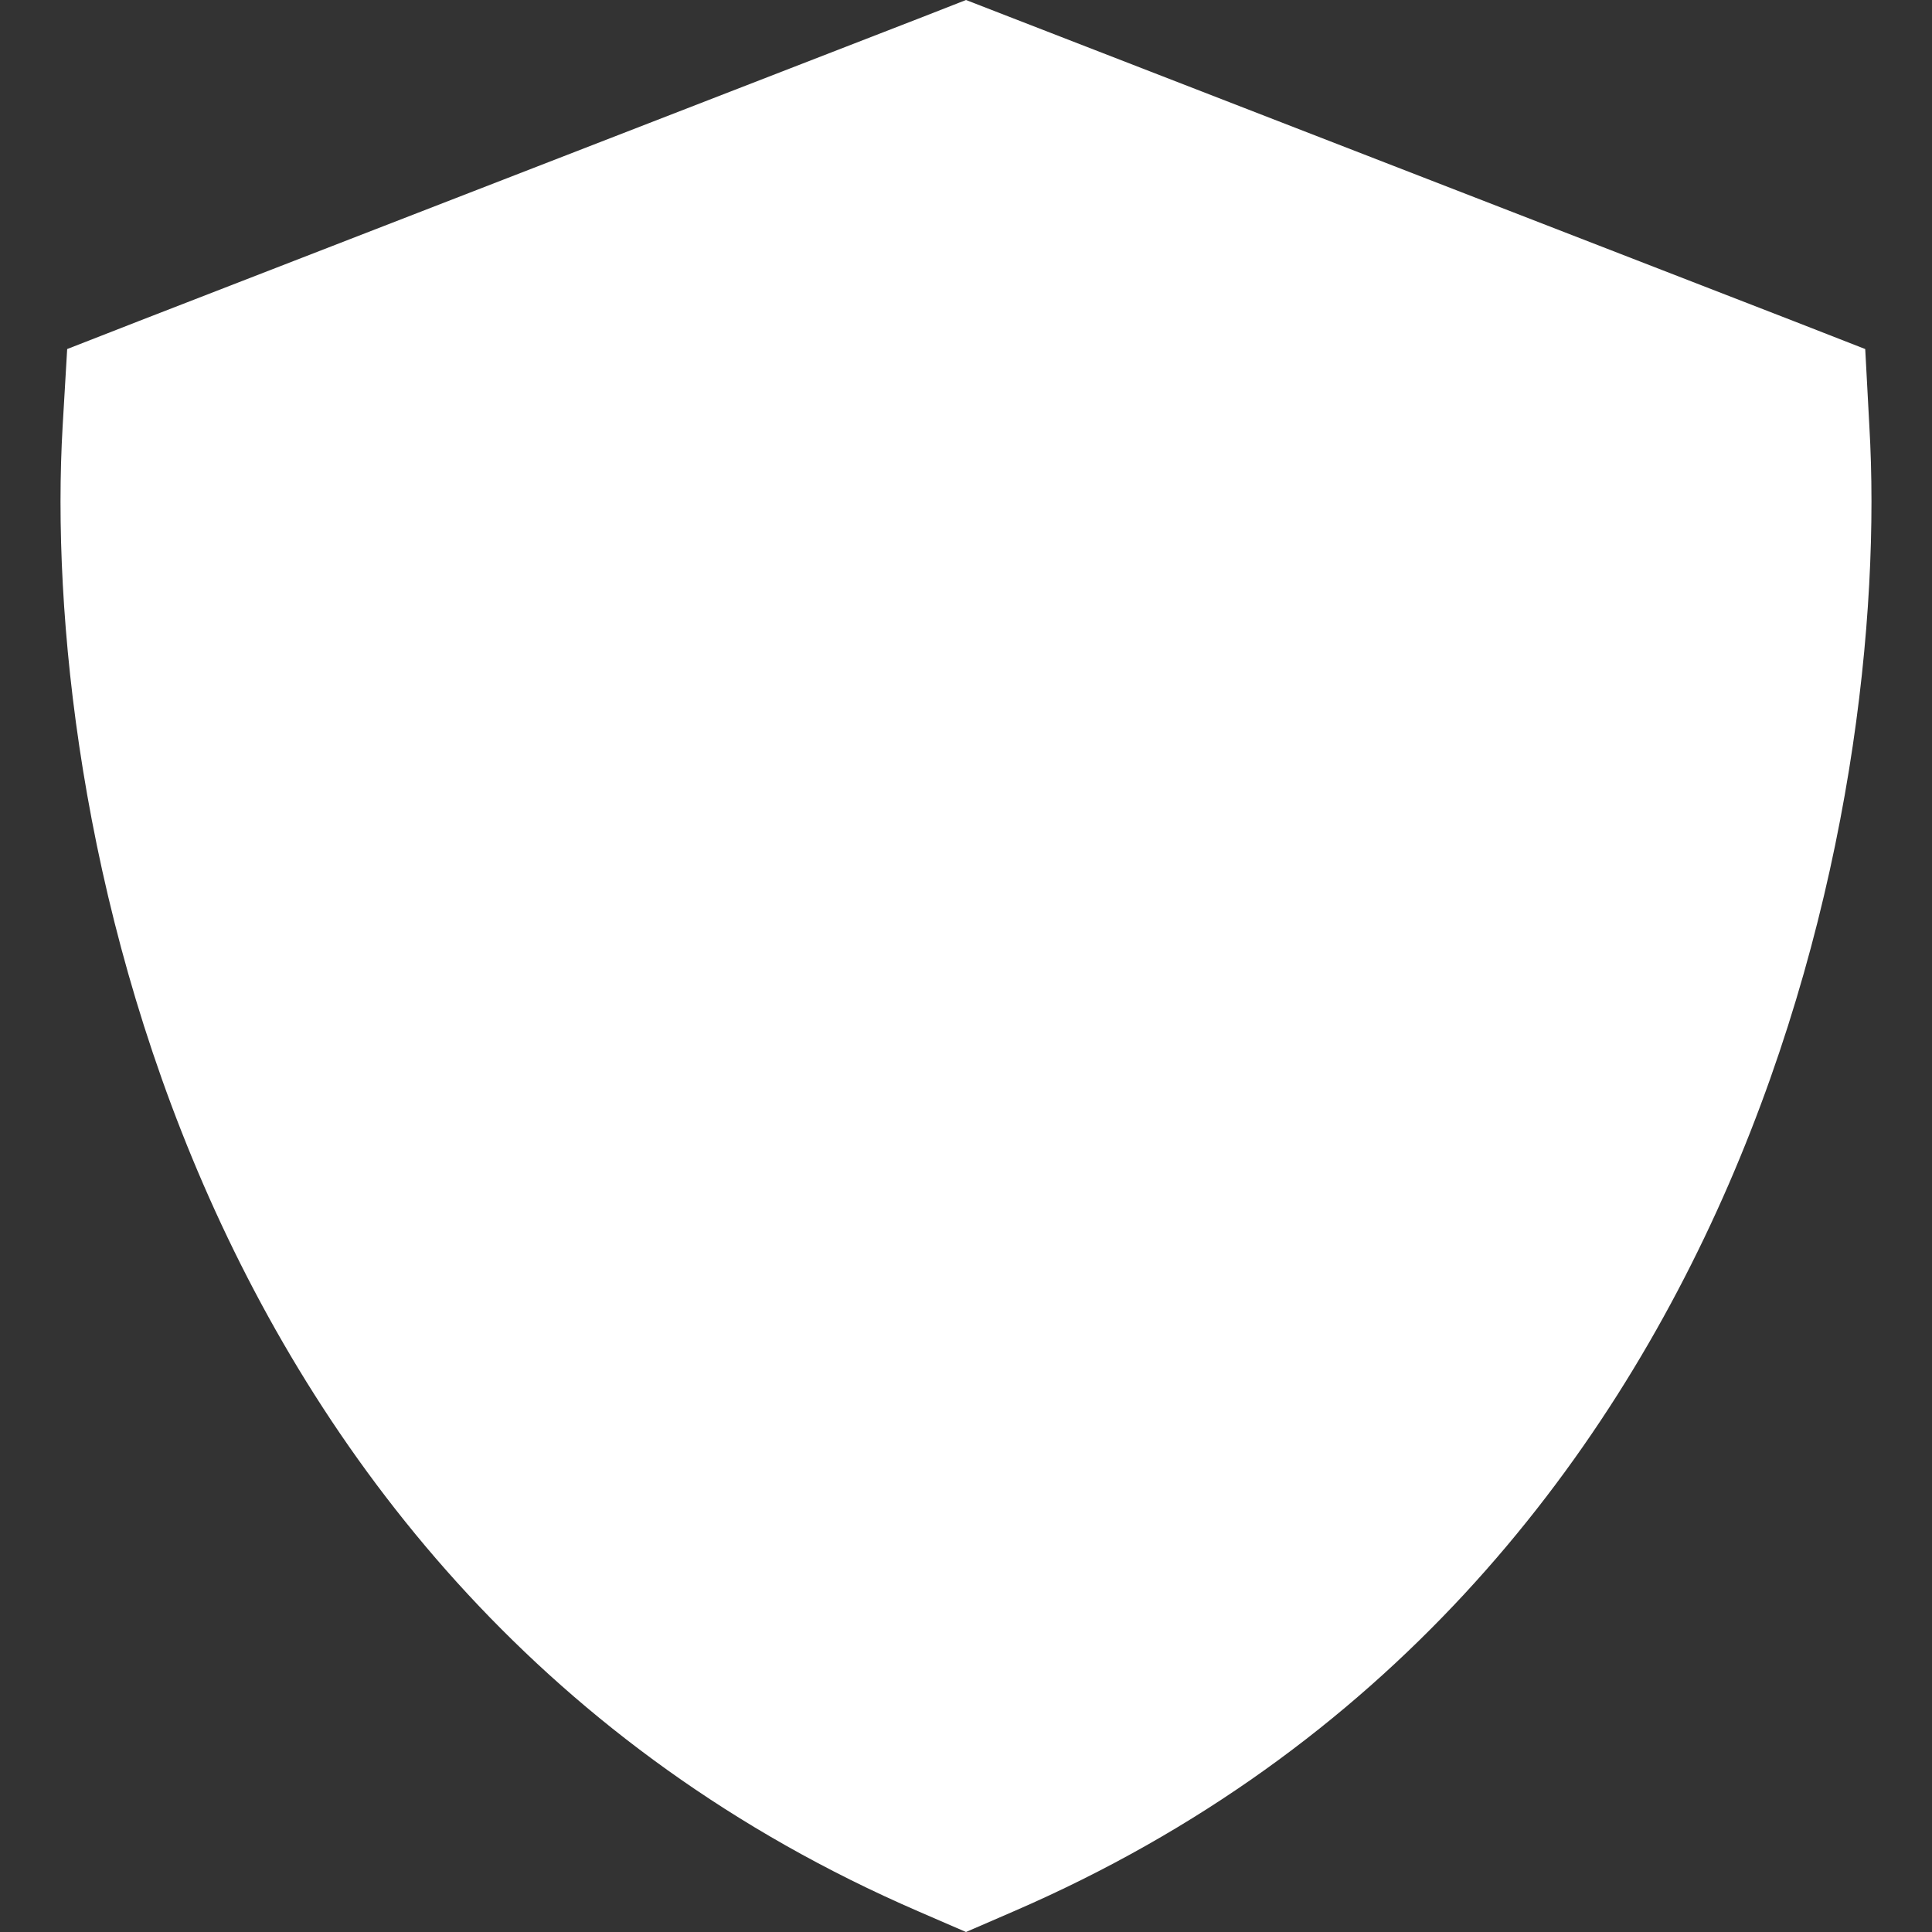 <?xml version="1.0" encoding="UTF-8"?> <svg xmlns="http://www.w3.org/2000/svg" width="48" height="48" viewBox="0 0 48 48" fill="none"><rect x="0" y="0" width="48" height="48" fill="#333333" stroke="none"/><path d="M25.087 0.422L24 0L22.922 0.422L3.469 7.969L1.669 8.672L1.556 10.594C1.284 15.272 2.016 22.434 5.053 29.428C8.119 36.487 13.584 43.491 22.809 47.484L24 48L25.191 47.484C34.416 43.491 39.881 36.487 42.947 29.428C45.984 22.425 46.716 15.272 46.444 10.594L46.341 8.672L44.541 7.969L25.087 0.422Z" fill="white"></path></svg> 